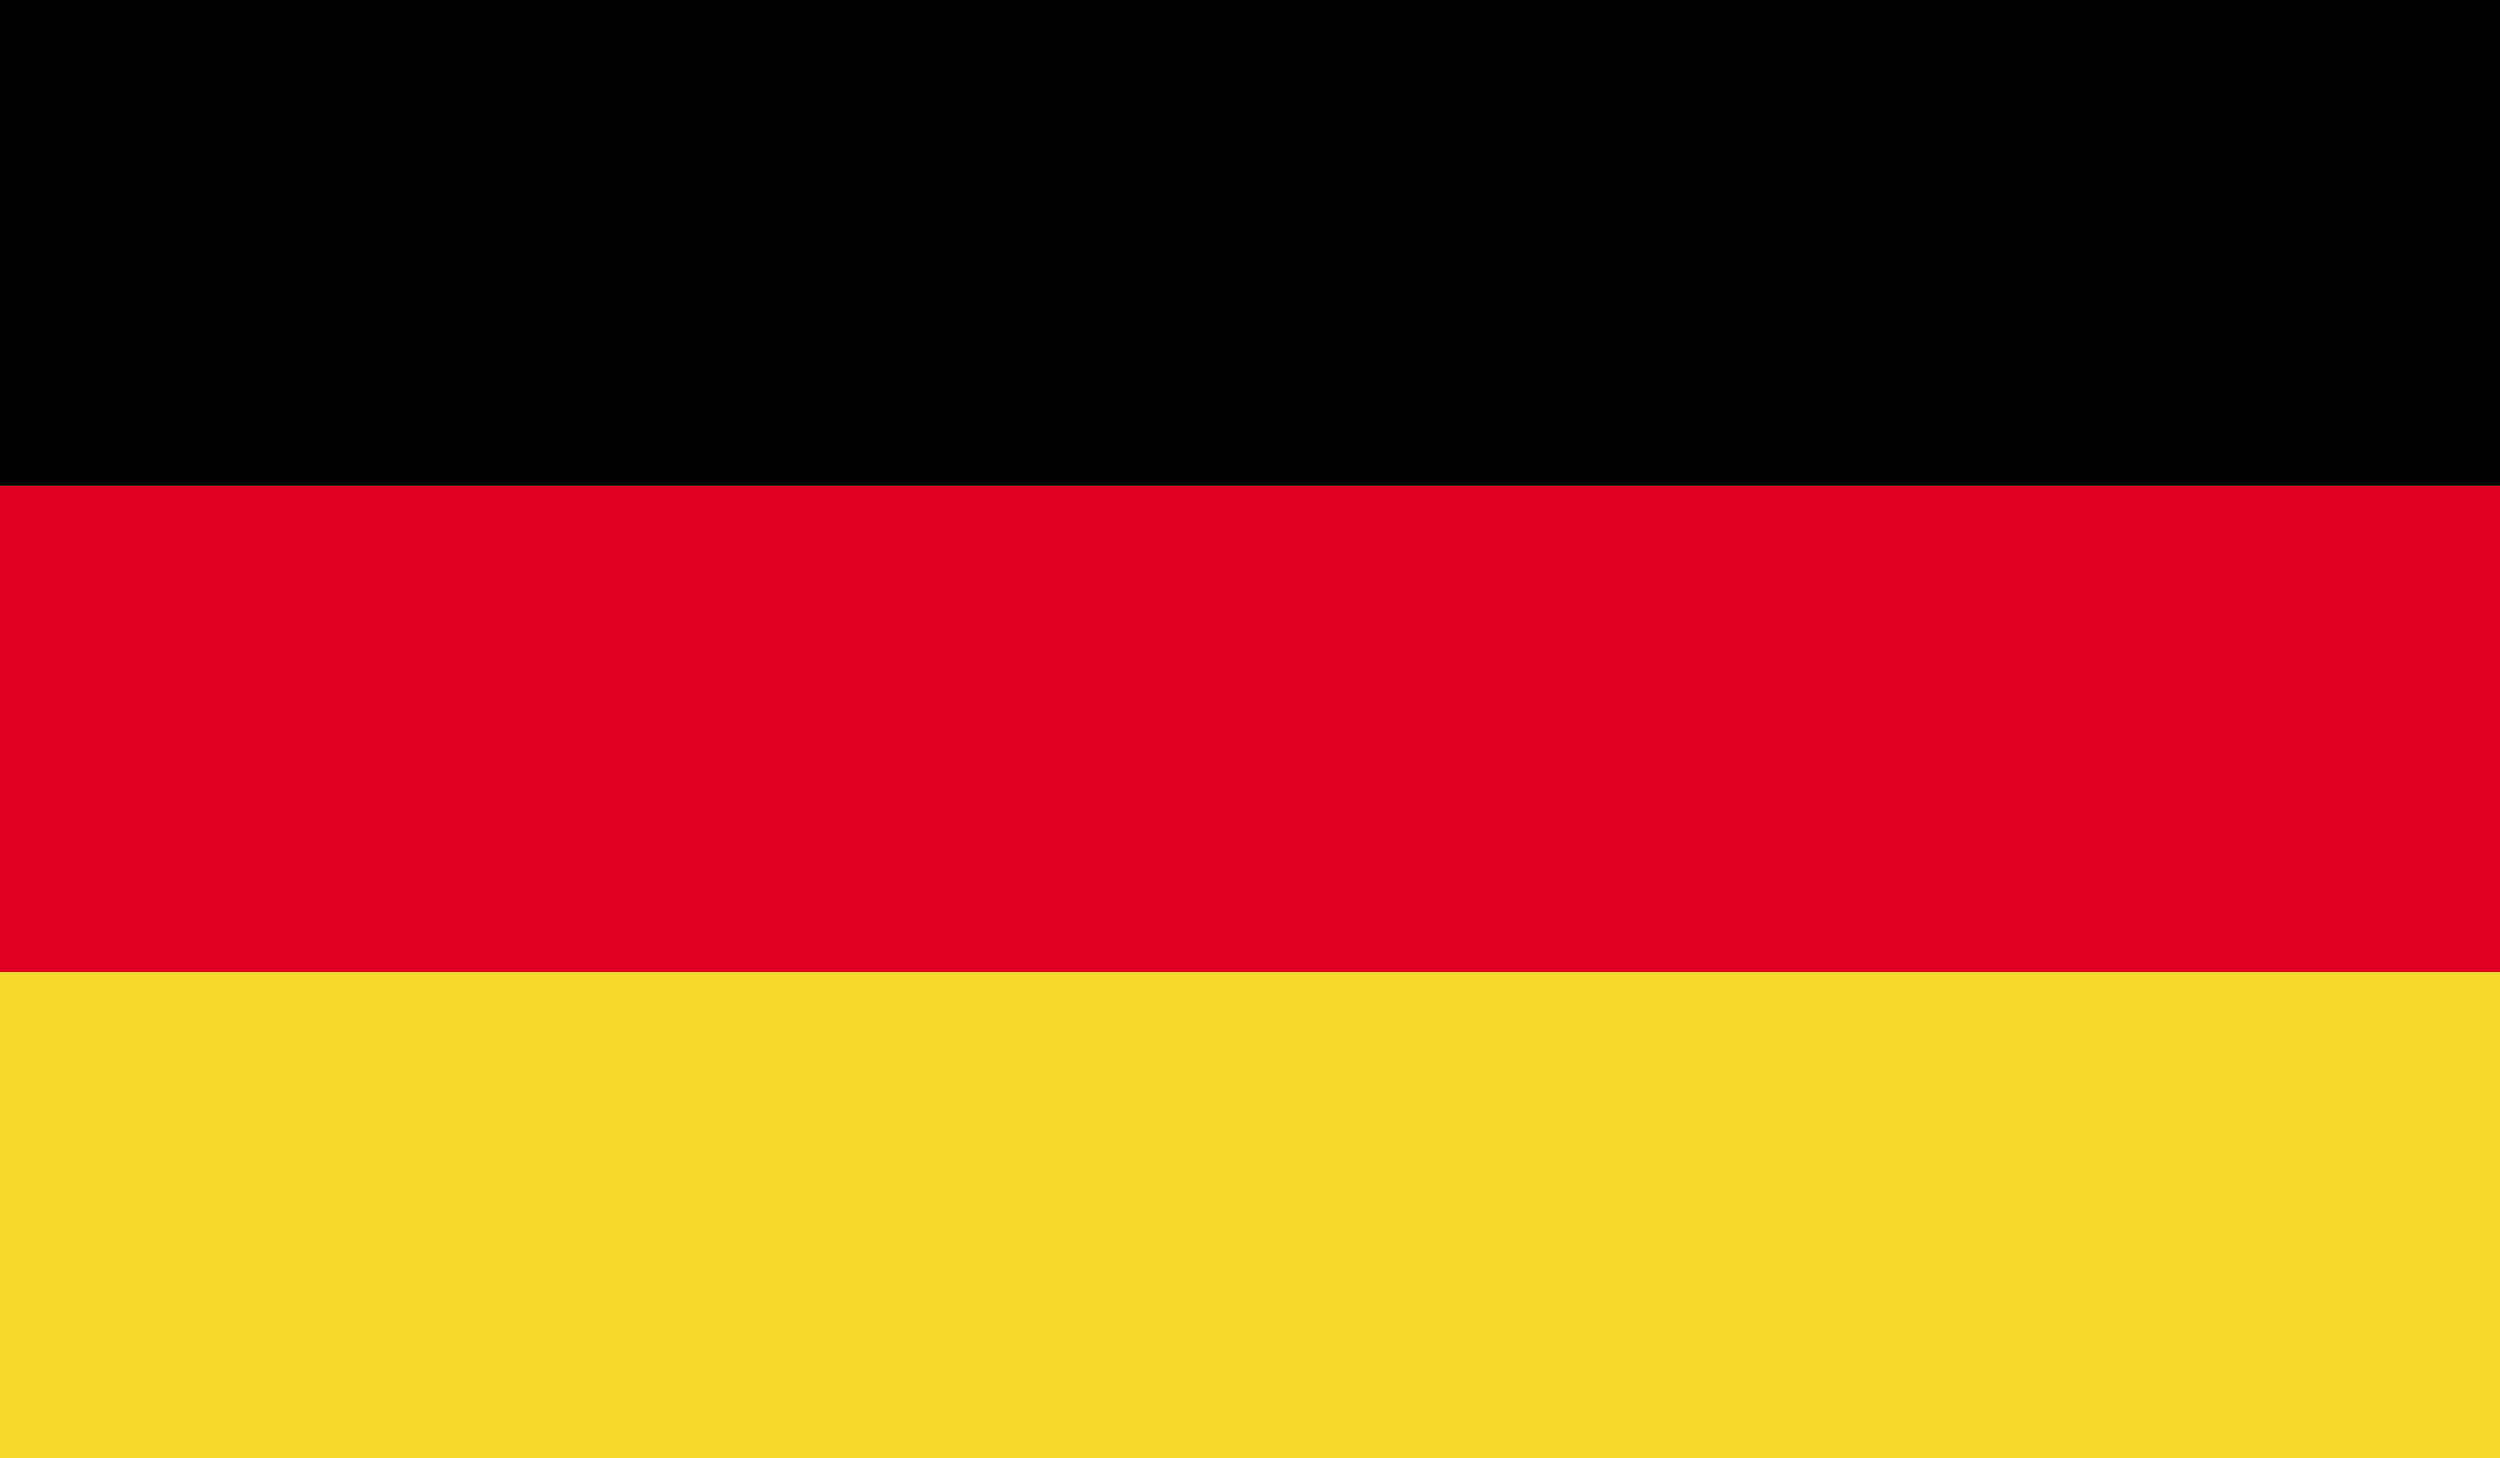 <?xml version="1.0" encoding="utf-8"?>
<!-- Generator: Adobe Illustrator 17.0.0, SVG Export Plug-In . SVG Version: 6.00 Build 0)  -->
<!DOCTYPE svg PUBLIC "-//W3C//DTD SVG 1.1//EN" "http://www.w3.org/Graphics/SVG/1.1/DTD/svg11.dtd">
<svg version="1.1" id="Livello_1" xmlns="http://www.w3.org/2000/svg" xmlns:xlink="http://www.w3.org/1999/xlink" x="0px" y="0px"
	 width="33.564px" height="19.578px" viewBox="0 0 33.564 19.578" enable-background="new 0 0 33.564 19.578" xml:space="preserve">
<g id="GERMANY_2_">
	<g>
		<g>
			<defs>
				<rect id="SVGID_1_" x="0" y="0" width="33.564" height="19.578"/>
			</defs>
			<clipPath id="SVGID_2_">
				<use xlink:href="#SVGID_1_"  overflow="visible"/>
			</clipPath>
			<rect x="0" y="0" clip-path="url(#SVGID_2_)" width="33.564" height="6.523"/>
			<rect x="0" y="6.524" clip-path="url(#SVGID_2_)" fill="#E1001F" width="33.564" height="6.527"/>
			<rect x="0" y="13.051" clip-path="url(#SVGID_2_)" fill="#F6D928" width="33.564" height="6.527"/>
			<g display="none" clip-path="url(#SVGID_2_)">
				<defs>
					<rect id="SVGID_3_" x="0" y="0" width="33.564" height="19.578"/>
				</defs>
				<clipPath id="SVGID_4_" display="inline">
					<use xlink:href="#SVGID_3_"  overflow="visible"/>
				</clipPath>
				<path display="inline" clip-path="url(#SVGID_4_)" fill="#F6D728" d="M12.137,4.633v7.836c0,2.936,3.941,2.582,4.645,3.754
					c0.704-1.172,4.647-0.818,4.647-3.754V4.633H12.137z"/>
				<g display="inline" clip-path="url(#SVGID_4_)">
					<path d="M16.781,16.281l-0.024-0.043c-0.25-0.414-0.912-0.633-1.679-0.889c-1.322-0.438-2.972-0.986-2.972-2.881V4.606h9.351
						v7.863c0,1.895-1.647,2.443-2.973,2.881c-0.767,0.256-1.429,0.475-1.678,0.889L16.781,16.281L16.781,16.281z M12.164,4.662
						v7.807c0,1.852,1.56,2.371,2.935,2.826c0.752,0.252,1.406,0.467,1.683,0.875c0.276-0.408,0.931-0.623,1.686-0.875
						c1.372-0.455,2.932-0.975,2.932-2.826V4.662H12.164L12.164,4.662z"/>
				</g>
				<path display="inline" clip-path="url(#SVGID_4_)" d="M16.477,5.762c0.047,0.23-0.046,0.793-0.164,0.984
					c-0.117,0.186-0.423,0.537-0.445,0.889c-0.118,1.764,0.54,4.318,0.914,6.148c0.376-1.83,1.032-4.385,0.915-6.148
					c-0.115-1.758-0.352-2.228-0.352-2.228L16.477,5.762z"/>
				<path display="inline" clip-path="url(#SVGID_4_)" fill="#CA001C" d="M16.569,6.02c-0.437-0.033-0.804-0.121-1.102-0.258
					c0.125,0.154,0.409,0.279,0.846,0.373L16.569,6.02z"/>
				<g display="inline" clip-path="url(#SVGID_4_)">
					<path d="M16.316,6.121c-0.446-0.066-0.733-0.193-0.86-0.352c0.312,0.115,0.682,0.203,1.115,0.232l-0.002,0.031
						C16.131,6,15.76,5.914,15.462,5.772C15.602,5.902,15.883,6.029,16.316,6.121L16.316,6.121z"/>
				</g>
				<path display="inline" clip-path="url(#SVGID_4_)" fill="#CA001C" d="M16.431,5.055c-0.704-0.352-1.128,0.049-0.658,0.682
					c0.048-0.117,0.492-0.283,0.704,0.283c-0.108,0.061-0.368,0.068-0.774,0.022c0.21,0.162,0.845,0.188,0.96,0.117
					c0.118-0.07-0.21-0.656-0.21-0.656L16.431,5.055z"/>
				<g display="inline" clip-path="url(#SVGID_4_)">
					<path d="M16.396,6.209c-0.24,0-0.561-0.047-0.703-0.158c0.414,0.022,0.671,0.016,0.776-0.047
						c-0.133-0.314-0.334-0.367-0.442-0.369c0,0,0,0-0.002,0c-0.127,0-0.221,0.061-0.239,0.107
						c-0.238-0.283-0.284-0.551-0.153-0.707c0.145-0.172,0.451-0.17,0.803,0.008l-0.013,0.025c-0.333-0.166-0.635-0.174-0.767-0.014
						c-0.123,0.145-0.075,0.398,0.128,0.67c-0.002-0.057,0.118-0.119,0.245-0.119c0.115,0.002,0.33,0.055,0.462,0.406
						c-0.12,0.082-0.377,0.09-0.79,0.043c0.214,0.133,0.842,0.16,0.955,0.09c0.077-0.047-0.093-0.412-0.216-0.637
						c0.081,0.086,0.356,0.59,0.233,0.664C16.63,6.195,16.524,6.209,16.396,6.209L16.396,6.209z"/>
				</g>
				<path display="inline" clip-path="url(#SVGID_4_)" d="M17.299,5.547c0.118-0.023,0.305-0.094,0.445-0.23
					c-0.259,0-0.729-0.145-0.917-0.236c-0.187-0.096-0.515-0.305-0.515,0.092c0,0.4,0.423,0.705,0.351,1.031L17.299,5.547z"/>
				<path display="inline" clip-path="url(#SVGID_4_)" fill="#F0F7FF" d="M16.713,5.289c0,0-0.236-0.117-0.282-0.162
					c-0.046-0.047-0.118,0.258,0.093,0.352C16.555,5.398,16.617,5.338,16.713,5.289L16.713,5.289z"/>
				<path display="inline" clip-path="url(#SVGID_4_)" d="M16.548,5.148c-0.111,0.033-0.134,0.117-0.071,0.258
					c0.017-0.107,0.093-0.178,0.236-0.211L16.548,5.148z"/>
				<path display="inline" clip-path="url(#SVGID_4_)" d="M17.813,8.34v2.769l3.144,2.58V6.814c0-0.531-0.108-0.891-0.327-1.078
					v1.432L17.813,8.34z"/>
				<g display="inline" clip-path="url(#SVGID_4_)">
					<polygon fill="#F6D728" points="18.445,13.385 18.356,13.385 18.356,7.52 18.445,7.52 18.445,13.385 					"/>
				</g>
				<g display="inline" clip-path="url(#SVGID_4_)">
					<polygon fill="#F6D728" points="19.103,13.385 19.015,13.385 19.015,7.52 19.103,7.52 19.103,13.385 					"/>
				</g>
				<g display="inline" clip-path="url(#SVGID_4_)">
					<polygon fill="#F6D728" points="19.76,13.385 19.671,13.385 19.671,7.52 19.76,7.52 19.76,13.385 					"/>
				</g>
				<g display="inline" clip-path="url(#SVGID_4_)">
					<polygon fill="#F6D728" points="20.416,13.385 20.328,13.385 20.328,7.52 20.416,7.52 20.416,13.385 					"/>
				</g>
				<path display="inline" clip-path="url(#SVGID_4_)" d="M17.203,8.858c2.112,0,3.004-0.682,3.451-1.197V5.762
					c0.231-0.066,0.358-0.238,0.375-0.52c-0.658,0.541-1.69-0.727-2.301,0.588c0.33,0.656,0.986,0.588,1.221,0.211
					c0.47,0.398,0.094,1.9-2.746,1.877V8.858z"/>
				<path display="inline" clip-path="url(#SVGID_4_)" fill="#CA001C" d="M17.978,13.453c-0.164,0.213-0.023,0.402,0.118,0.473
					c-0.049-0.143-0.023-0.273,0.071-0.398L17.978,13.453z"/>
				<g display="inline" clip-path="url(#SVGID_4_)">
					<path d="M18.109,13.922c-0.096-0.021-0.188-0.101-0.213-0.215c-0.021-0.084,0.005-0.176,0.069-0.26l0.023,0.018
						c-0.061,0.078-0.081,0.158-0.065,0.238c0.025,0.1,0.108,0.176,0.179,0.207c-0.069-0.127-0.044-0.264,0.052-0.394
						C18.086,13.656,18.065,13.783,18.109,13.922L18.109,13.922z"/>
				</g>
				<path display="inline" clip-path="url(#SVGID_4_)" fill="#CA001C" d="M18.8,14.254c0.015,0.094-0.032,0.211-0.141,0.354
					c0.282-0.072,0.399-0.168,0.305-0.33L18.8,14.254z"/>
				<g display="inline" clip-path="url(#SVGID_4_)">
					<path d="M18.663,14.619c0.091-0.158,0.137-0.273,0.121-0.363l0.03-0.004c0.016,0.098-0.032,0.221-0.145,0.361
						c0.173-0.07,0.274-0.123,0.301-0.191c0.019-0.039,0.011-0.084-0.02-0.137c0.062,0.047,0.068,0.102,0.05,0.148
						C18.966,14.512,18.858,14.57,18.663,14.619L18.663,14.619z"/>
				</g>
				<path display="inline" clip-path="url(#SVGID_4_)" fill="#CA001C" d="M19.737,13.9c0.048,0.111,0.056,0.236,0.025,0.377
					c0.211-0.189,0.28-0.445,0.116-0.494L19.737,13.9z"/>
				<g display="inline" clip-path="url(#SVGID_4_)">
					<path d="M19.773,14.287c0.005-0.15-0.002-0.275-0.05-0.381l0.029-0.01c0.048,0.111,0.056,0.24,0.023,0.385
						c0.114-0.139,0.199-0.301,0.176-0.402c-0.009-0.043-0.035-0.07-0.076-0.08c0.062-0.016,0.093,0.022,0.106,0.072
						C20.007,13.984,19.92,14.154,19.773,14.287L19.773,14.287z"/>
				</g>
				<path display="inline" clip-path="url(#SVGID_4_)" fill="#CA001C" d="M19.715,13.057c0.078,0.018,0.155,0.092,0.234,0.234
					c0.024-0.258-0.023-0.398-0.258-0.445L19.715,13.057z"/>
				<g display="inline" clip-path="url(#SVGID_4_)">
					<path d="M19.963,13.293c-0.102-0.129-0.178-0.207-0.252-0.223l0.006-0.027c0.083,0.016,0.166,0.098,0.246,0.24
						c-0.002-0.27-0.068-0.383-0.275-0.424C19.949,12.881,19.986,13.045,19.963,13.293L19.963,13.293z"/>
				</g>
				<path display="inline" clip-path="url(#SVGID_4_)" fill="#CA001C" d="M17.649,12.283l1.104,1.008c0,0-0.423,0.094-0.587,0.094
					c-0.166,0-0.306,0.047-0.259,0.096c0.047,0.047,0.139,0.047,0.187,0.115c0.046,0.07,0.117,0.166,0.21,0.07
					c0.095-0.092,0.423-0.186,0.423-0.186s0,0.539-0.023,0.607c-0.022,0.072-0.094,0.211-0.046,0.211c0.046,0,0.046-0.021,0.235,0
					c0.186,0.025,0.164,0.072,0.116-0.211c-0.047-0.279-0.024-0.584-0.024-0.584s0.422,0.279,0.564,0.469
					c0.141,0.188,0.118,0.047,0.186-0.025c0.072-0.068,0.164-0.092,0.236-0.115c0.069-0.023-0.188-0.096-0.259-0.143
					c-0.071-0.047-0.609-0.352-0.609-0.352s0.304-0.094,0.492-0.119c0.188-0.021,0.188-0.021,0.165-0.115
					c-0.025-0.094,0-0.189,0-0.234s-0.025-0.094-0.143,0c-0.116,0.094-0.656,0.328-0.656,0.328l-0.917-1.219L17.649,12.283z"/>
				<g display="inline" clip-path="url(#SVGID_4_)">
					<path d="M19.018,14.332c-0.014,0-0.03-0.002-0.054-0.006l-0.071-0.01c-0.134-0.017-0.171-0.01-0.198-0.008l-0.06-0.006
						c-0.016-0.024,0.004-0.076,0.036-0.158l0.022-0.059c0.02-0.055,0.023-0.453,0.023-0.606c-0.015,0.023-0.311,0.111-0.398,0.199
						c-0.029,0.027-0.061,0.045-0.098,0.039c-0.056-0.004-0.096-0.059-0.136-0.113c-0.022-0.037-0.063-0.055-0.101-0.07
						c-0.032-0.012-0.062-0.023-0.084-0.045l-0.007-0.008l-0.004-0.035c0.021-0.051,0.159-0.076,0.28-0.076
						c0.16,0,0.577-0.094,0.583-0.094l-1.109-0.984l0.02-0.022l1.102,1.008c-0.023,0.029-0.434,0.121-0.596,0.121
						c-0.141,0-0.243,0.035-0.253,0.057c0.022,0.029,0.048,0.041,0.078,0.051c0.039,0.017,0.086,0.035,0.116,0.08
						c0.033,0.051,0.071,0.098,0.114,0.102c0.025,0.004,0.05-0.008,0.073-0.033c0.096-0.098,0.415-0.188,0.43-0.191
						c0.017,0.037,0.017,0.557-0.006,0.631l-0.023,0.059c-0.016,0.039-0.046,0.119-0.037,0.131c0.059-0.008,0.1-0.016,0.235,0
						l0.074,0.014c0.025,0.004,0.052,0.01,0.058,0.004c0.007-0.008,0-0.051-0.01-0.106l-0.021-0.106
						c-0.046-0.279-0.025-0.588-0.023-0.59c0.04,0,0.447,0.275,0.591,0.459c0.053,0.074,0.065,0.084,0.089,0.09
						c0.009,0,0.02-0.02,0.028-0.043c0.013-0.022,0.025-0.049,0.046-0.07c0.064-0.062,0.148-0.092,0.215-0.111
						c0.021-0.014-0.052-0.045-0.101-0.064c-0.052-0.021-0.106-0.041-0.133-0.059c-0.072-0.047-0.61-0.352-0.61-0.352
						c0.006-0.027,0.312-0.121,0.498-0.144c0.096-0.012,0.148-0.02,0.16-0.035c0.007-0.008,0-0.031-0.009-0.066
						c-0.017-0.068-0.01-0.137-0.004-0.188c0.002-0.022,0.004-0.037,0.004-0.049c-0.023-0.043-0.047-0.045-0.116,0.012
						c-0.118,0.096-0.639,0.318-0.662,0.33l-0.933-1.225l0.938,1.201c-0.002-0.012,0.522-0.238,0.637-0.33
						c0.061-0.049,0.106-0.066,0.136-0.053c0.013,0.008,0.028,0.021,0.028,0.064c0,0.012-0.002,0.029-0.003,0.053
						c-0.006,0.047-0.013,0.113,0.003,0.18c0.01,0.041,0.018,0.066,0.004,0.088c-0.018,0.025-0.063,0.029-0.181,0.043
						c-0.171,0.023-0.443,0.105-0.484,0.119c0.056,0.004,0.542,0.281,0.608,0.328c0.025,0.014,0.079,0.037,0.129,0.057
						C19.963,13.781,20,13.797,20,13.82l-0.051,0.035c-0.066,0.019-0.142,0.043-0.201,0.102c-0.018,0.019-0.029,0.045-0.038,0.066
						c-0.017,0.027-0.029,0.055-0.054,0.057c-0.029,0.002-0.062-0.027-0.118-0.1c-0.13-0.176-0.512-0.432-0.555-0.463
						c0.015,0.031-0.002,0.314,0.043,0.568l0.018,0.105c0.017,0.082,0.021,0.115,0.004,0.131
						C19.041,14.33,19.029,14.332,19.018,14.332L19.018,14.332z"/>
				</g>
				<path display="inline" clip-path="url(#SVGID_4_)" d="M16.781,15.332l0.494-0.588c0.563,0.346,0.977,0.25,1.242-0.279
					c-0.845,0.143-1.242-0.627-1.196-2.299l0.634,0.982v-0.912l0.773,0.094l-2.041-2.182L16.781,15.332z"/>
				<path display="inline" clip-path="url(#SVGID_4_)" d="M15.749,8.34v2.769l-3.143,2.58V6.814c0-0.531,0.11-0.891,0.328-1.078
					v1.432L15.749,8.34z"/>
				<g display="inline" clip-path="url(#SVGID_4_)">
					<polygon fill="#F6D728" points="15.207,13.385 15.119,13.385 15.119,7.52 15.207,7.52 15.207,13.385 					"/>
				</g>
				<g display="inline" clip-path="url(#SVGID_4_)">
					<polygon fill="#F6D728" points="14.549,13.385 14.462,13.385 14.462,7.52 14.549,7.52 14.549,13.385 					"/>
				</g>
				<g display="inline" clip-path="url(#SVGID_4_)">
					<polygon fill="#F6D728" points="13.893,13.385 13.805,13.385 13.805,7.52 13.893,7.52 13.893,13.385 					"/>
				</g>
				<g display="inline" clip-path="url(#SVGID_4_)">
					<polygon fill="#F6D728" points="13.236,13.385 13.146,13.385 13.146,7.52 13.236,7.52 13.236,13.385 					"/>
				</g>
				<path display="inline" clip-path="url(#SVGID_4_)" d="M16.36,8.858c-2.113,0-3.004-0.682-3.45-1.197V5.762
					c-0.235-0.066-0.359-0.238-0.374-0.52c0.656,0.541,1.688-0.727,2.298,0.588c-0.327,0.656-0.985,0.588-1.22,0.211
					c-0.468,0.398-0.094,1.9,2.746,1.877V8.858z"/>
				<path display="inline" clip-path="url(#SVGID_4_)" fill="#CA001C" d="M15.585,13.453c0.164,0.213,0.025,0.402-0.118,0.473
					c0.049-0.143,0.023-0.273-0.068-0.398L15.585,13.453z"/>
				<g display="inline" clip-path="url(#SVGID_4_)">
					<path d="M15.475,13.938c0.025-0.154,0.004-0.281-0.089-0.402c0.119,0.111,0.143,0.248,0.096,0.394
						c0.05-0.051,0.134-0.127,0.157-0.226c0.018-0.08-0.004-0.16-0.066-0.238l0.023-0.018c0.066,0.084,0.091,0.176,0.071,0.26
						C15.643,13.82,15.552,13.9,15.475,13.938L15.475,13.938z"/>
				</g>
				<path display="inline" clip-path="url(#SVGID_4_)" fill="#CA001C" d="M14.763,14.254c-0.015,0.094,0.032,0.211,0.141,0.354
					c-0.281-0.072-0.397-0.168-0.305-0.33L14.763,14.254z"/>
				<g display="inline" clip-path="url(#SVGID_4_)">
					<path d="M14.918,14.596c-0.214-0.025-0.321-0.084-0.353-0.162c-0.021-0.047-0.015-0.102,0.021-0.164
						c-0.005,0.068-0.013,0.113,0.004,0.152c0.031,0.068,0.133,0.121,0.317,0.168c-0.126-0.117-0.174-0.24-0.159-0.338l0.031,0.004
						C14.763,14.346,14.809,14.461,14.918,14.596L14.918,14.596z"/>
				</g>
				<path display="inline" clip-path="url(#SVGID_4_)" fill="#CA001C" d="M13.825,13.9c-0.047,0.111-0.054,0.236-0.023,0.377
					c-0.212-0.189-0.282-0.445-0.118-0.494L13.825,13.9z"/>
				<g display="inline" clip-path="url(#SVGID_4_)">
					<path d="M13.815,14.274c-0.172-0.119-0.258-0.289-0.23-0.402c0.01-0.051,0.044-0.088,0.096-0.102
						c-0.032,0.039-0.059,0.066-0.067,0.109c-0.024,0.102,0.061,0.264,0.199,0.387c-0.057-0.129-0.049-0.258,0-0.369l0.027,0.01
						C13.793,14.012,13.786,14.137,13.815,14.274L13.815,14.274z"/>
				</g>
				<path display="inline" clip-path="url(#SVGID_4_)" fill="#CA001C" d="M13.849,13.057c-0.077,0.018-0.157,0.092-0.234,0.234
					c-0.023-0.258,0.024-0.398,0.259-0.445L13.849,13.057z"/>
				<g display="inline" clip-path="url(#SVGID_4_)">
					<path d="M13.627,13.299c-0.05-0.254-0.013-0.418,0.242-0.469c-0.201,0.07-0.266,0.184-0.24,0.459
						c0.054-0.15,0.134-0.23,0.216-0.246l0.007,0.027C13.778,13.086,13.703,13.164,13.627,13.299L13.627,13.299z"/>
				</g>
				<path display="inline" clip-path="url(#SVGID_4_)" fill="#CA001C" d="M15.913,12.283l-1.102,1.008c0,0,0.423,0.094,0.588,0.094
					c0.163,0,0.305,0.047,0.258,0.096c-0.046,0.047-0.141,0.047-0.189,0.115c-0.046,0.07-0.115,0.166-0.21,0.07
					c-0.095-0.092-0.423-0.186-0.423-0.186s0,0.539,0.023,0.607c0.024,0.072,0.095,0.211,0.046,0.211c-0.046,0-0.046-0.021-0.232,0
					c-0.189,0.025-0.164,0.072-0.118-0.211c0.046-0.279,0.023-0.584,0.023-0.584s-0.422,0.279-0.561,0.469
					c-0.142,0.188-0.118,0.047-0.189-0.025c-0.069-0.068-0.164-0.092-0.234-0.115c-0.07-0.023,0.188-0.096,0.258-0.143
					c0.07-0.047,0.609-0.352,0.609-0.352s-0.305-0.094-0.491-0.119c-0.188-0.021-0.188-0.021-0.164-0.115
					c0.023-0.094,0-0.189,0-0.234s0.023-0.094,0.14,0c0.118,0.094,0.656,0.328,0.656,0.328l0.917-1.219L15.913,12.283z"/>
				<g display="inline" clip-path="url(#SVGID_4_)">
					<path d="M14.545,14.332c-0.012,0-0.021-0.002-0.029-0.01c-0.017-0.016-0.011-0.049,0.005-0.131l0.018-0.105
						c0.044-0.262,0.027-0.549,0.023-0.582c-0.015,0.037-0.405,0.301-0.537,0.477c-0.055,0.072-0.089,0.102-0.117,0.1
						c-0.025-0.002-0.038-0.029-0.052-0.057c-0.011-0.022-0.022-0.047-0.041-0.065c-0.059-0.06-0.134-0.084-0.2-0.103l-0.05-0.035
						c-0.002-0.024,0.035-0.039,0.147-0.084c0.052-0.02,0.104-0.043,0.13-0.057c0.064-0.047,0.537-0.312,0.603-0.35
						c-0.049,0-0.312-0.074-0.479-0.098c-0.118-0.014-0.161-0.018-0.181-0.043c-0.013-0.021-0.007-0.047,0.004-0.088
						c0.016-0.066,0.009-0.133,0.003-0.18c-0.002-0.023-0.003-0.041-0.003-0.053c0-0.043,0.016-0.057,0.027-0.064
						c0.031-0.014,0.075,0.004,0.137,0.053c0.114,0.092,0.646,0.324,0.654,0.326l0.897-1.215l-0.893,1.238
						c-0.04-0.008-0.559-0.231-0.678-0.326c-0.068-0.057-0.096-0.055-0.104-0.051c-0.015,0.051-0.011,0.066-0.011,0.088
						c0.007,0.051,0.015,0.119-0.004,0.188c-0.009,0.035-0.013,0.059-0.007,0.066c0.011,0.016,0.064,0.024,0.159,0.035
						c0.186,0.023,0.492,0.117,0.495,0.117c0.004,0.027-0.536,0.332-0.606,0.379c-0.029,0.017-0.084,0.037-0.136,0.059
						c-0.048,0.019-0.122,0.051-0.129,0.062c0.095,0.021,0.179,0.051,0.243,0.113c0.021,0.021,0.035,0.049,0.046,0.07
						c0.009,0.023,0.021,0.043,0.029,0.043c0.016-0.006,0.035-0.016,0.091-0.09c0.141-0.184,0.549-0.459,0.567-0.471
						c0.021,0.014,0.044,0.322-0.002,0.601l-0.019,0.106c-0.011,0.055-0.019,0.098-0.013,0.106c0.004,0.006,0.033,0,0.06-0.004
						l0.073-0.014c0.137-0.016,0.177-0.008,0.204-0.004c0.039-0.008,0.01-0.09-0.007-0.127l-0.022-0.059
						c-0.023-0.074-0.023-0.594-0.023-0.615c0.033-0.012,0.352,0.078,0.447,0.176c0.024,0.025,0.052,0.037,0.072,0.033
						c0.044-0.004,0.083-0.051,0.114-0.102c0.031-0.045,0.077-0.062,0.118-0.08c0.029-0.01,0.056-0.022,0.073-0.039
						c-0.005-0.033-0.106-0.068-0.247-0.068c-0.165,0-0.573-0.092-0.591-0.096l1.097-1.033l0.019,0.022l-1.1,1.008
						c0.038-0.014,0.421,0.07,0.575,0.07c0.118,0,0.258,0.025,0.277,0.076l0.004,0.006l-0.014,0.037
						c-0.022,0.021-0.051,0.033-0.083,0.045c-0.039,0.016-0.078,0.033-0.104,0.07c-0.037,0.055-0.079,0.109-0.136,0.113
						c-0.033,0.006-0.065-0.012-0.098-0.039c-0.091-0.092-0.413-0.186-0.415-0.186c0.018,0.135,0.022,0.537,0.041,0.592l0.021,0.057
						c0.033,0.084,0.052,0.137,0.035,0.16l-0.06,0.006c-0.026-0.002-0.065-0.01-0.196,0.008l-0.073,0.01
						C14.575,14.33,14.56,14.332,14.545,14.332L14.545,14.332z"/>
				</g>
				<path display="inline" clip-path="url(#SVGID_4_)" d="M16.781,15.332l-0.492-0.588c-0.563,0.346-0.977,0.25-1.242-0.279
					c0.843,0.143,1.242-0.627,1.194-2.299l-0.631,0.982v-0.912l-0.776,0.094l2.041-2.182L16.781,15.332z"/>
			</g>
		</g>
	</g>
</g>
</svg>
